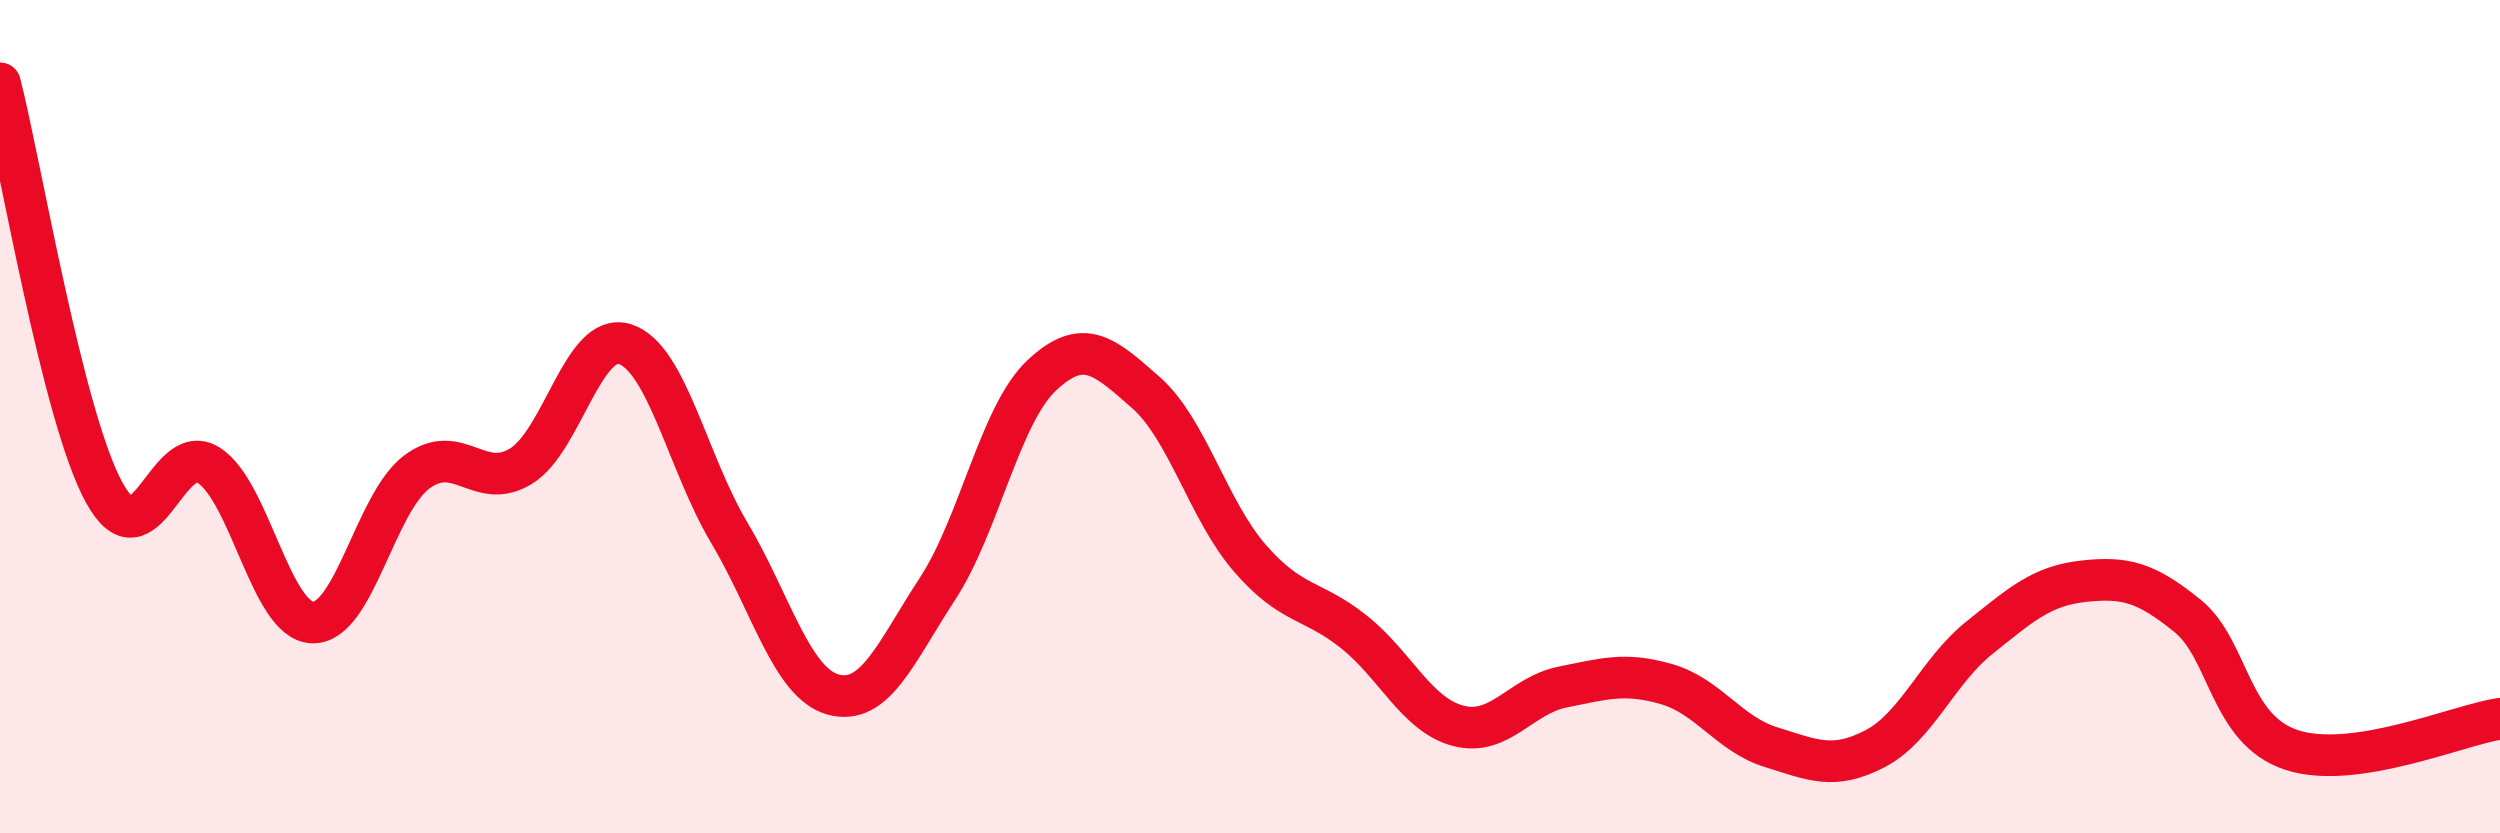 
    <svg width="60" height="20" viewBox="0 0 60 20" xmlns="http://www.w3.org/2000/svg">
      <path
        d="M 0,2 C 0.5,3.96 1.5,9.99 2.5,11.82 C 3.5,13.65 4,10.54 5,11.16 C 6,11.78 6.5,14.91 7.5,14.94 C 8.5,14.97 9,12.08 10,11.33 C 11,10.58 11.5,11.8 12.5,11.19 C 13.5,10.58 14,7.94 15,8.26 C 16,8.58 16.5,11.1 17.5,12.78 C 18.5,14.46 19,16.4 20,16.67 C 21,16.94 21.5,15.66 22.5,14.13 C 23.5,12.6 24,9.95 25,9.01 C 26,8.07 26.5,8.54 27.5,9.42 C 28.5,10.3 29,12.25 30,13.4 C 31,14.55 31.5,14.37 32.5,15.17 C 33.5,15.97 34,17.16 35,17.42 C 36,17.68 36.5,16.69 37.5,16.49 C 38.5,16.29 39,16.13 40,16.42 C 41,16.71 41.5,17.62 42.5,17.93 C 43.5,18.24 44,18.49 45,17.97 C 46,17.45 46.5,16.11 47.5,15.31 C 48.5,14.51 49,14.06 50,13.95 C 51,13.84 51.5,13.97 52.5,14.78 C 53.5,15.59 53.5,17.51 55,18 C 56.5,18.49 59,17.4 60,17.25L60 20L0 20Z"
        fill="#EB0A25"
        opacity="0.1"
        stroke-linecap="round"
        stroke-linejoin="round"
      />
      <path
        d="M 0,2 C 0.5,3.96 1.5,9.99 2.5,11.82 C 3.5,13.65 4,10.54 5,11.16 C 6,11.78 6.5,14.91 7.5,14.94 C 8.5,14.97 9,12.08 10,11.33 C 11,10.58 11.5,11.8 12.5,11.19 C 13.5,10.58 14,7.94 15,8.26 C 16,8.58 16.5,11.1 17.5,12.78 C 18.5,14.46 19,16.4 20,16.67 C 21,16.94 21.5,15.66 22.5,14.13 C 23.5,12.6 24,9.95 25,9.01 C 26,8.07 26.5,8.54 27.5,9.42 C 28.5,10.3 29,12.25 30,13.4 C 31,14.55 31.5,14.37 32.5,15.17 C 33.5,15.97 34,17.16 35,17.42 C 36,17.68 36.5,16.69 37.5,16.49 C 38.5,16.29 39,16.13 40,16.42 C 41,16.71 41.5,17.62 42.5,17.93 C 43.5,18.24 44,18.49 45,17.97 C 46,17.45 46.5,16.11 47.5,15.31 C 48.5,14.51 49,14.06 50,13.95 C 51,13.84 51.5,13.97 52.5,14.78 C 53.5,15.59 53.5,17.51 55,18 C 56.5,18.49 59,17.4 60,17.25"
        stroke="#EB0A25"
        stroke-width="1"
        fill="none"
        stroke-linecap="round"
        stroke-linejoin="round"
      />
    </svg>
  